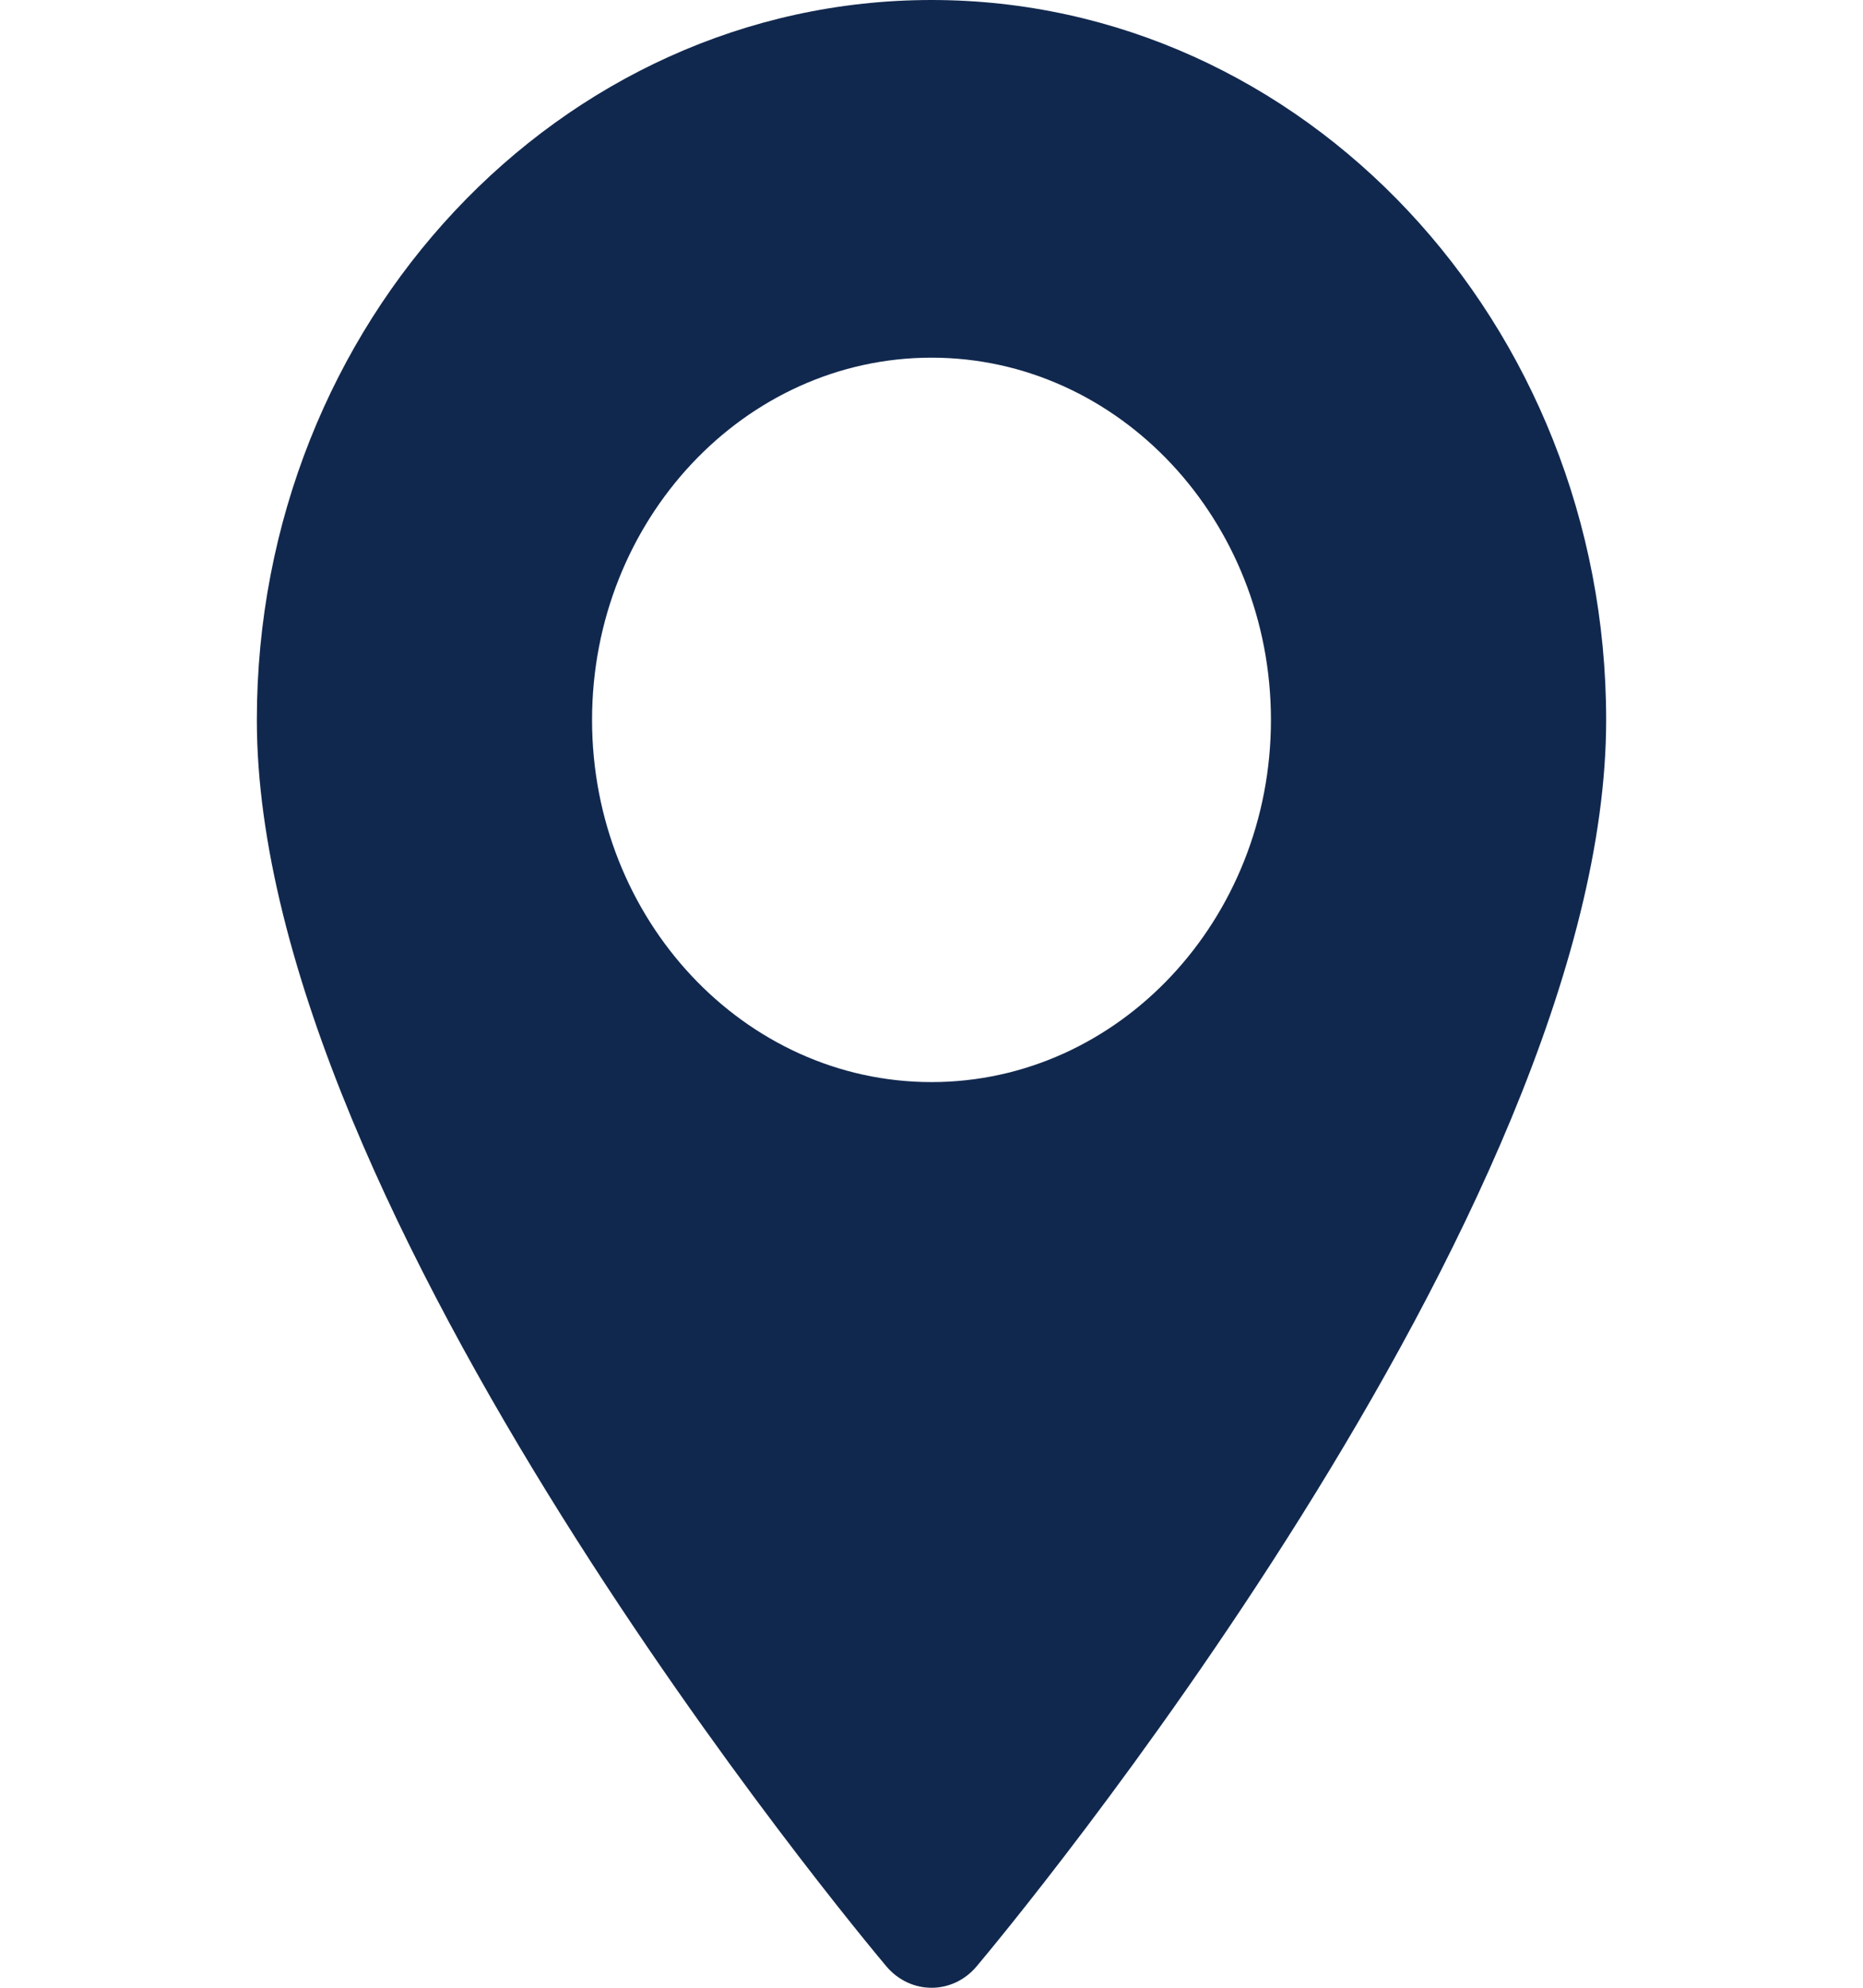 <?xml version="1.0" encoding="UTF-8"?>
<svg xmlns="http://www.w3.org/2000/svg" width="15" height="16" viewBox="0 0 15 16" fill="none">
  <path d="M7.5 0C4.505 0 2.068 2.599 2.068 5.795C2.068 9.76 6.929 15.581 7.136 15.827C7.331 16.058 7.67 16.058 7.864 15.827C8.071 15.581 12.932 9.76 12.932 5.795C12.932 2.599 10.495 0 7.5 0ZM7.5 8.71C5.993 8.71 4.767 7.402 4.767 5.795C4.767 4.187 5.993 2.879 7.5 2.879C9.007 2.879 10.233 4.187 10.233 5.795C10.233 7.402 9.007 8.71 7.5 8.71Z" fill="#11284E"></path>
</svg>

